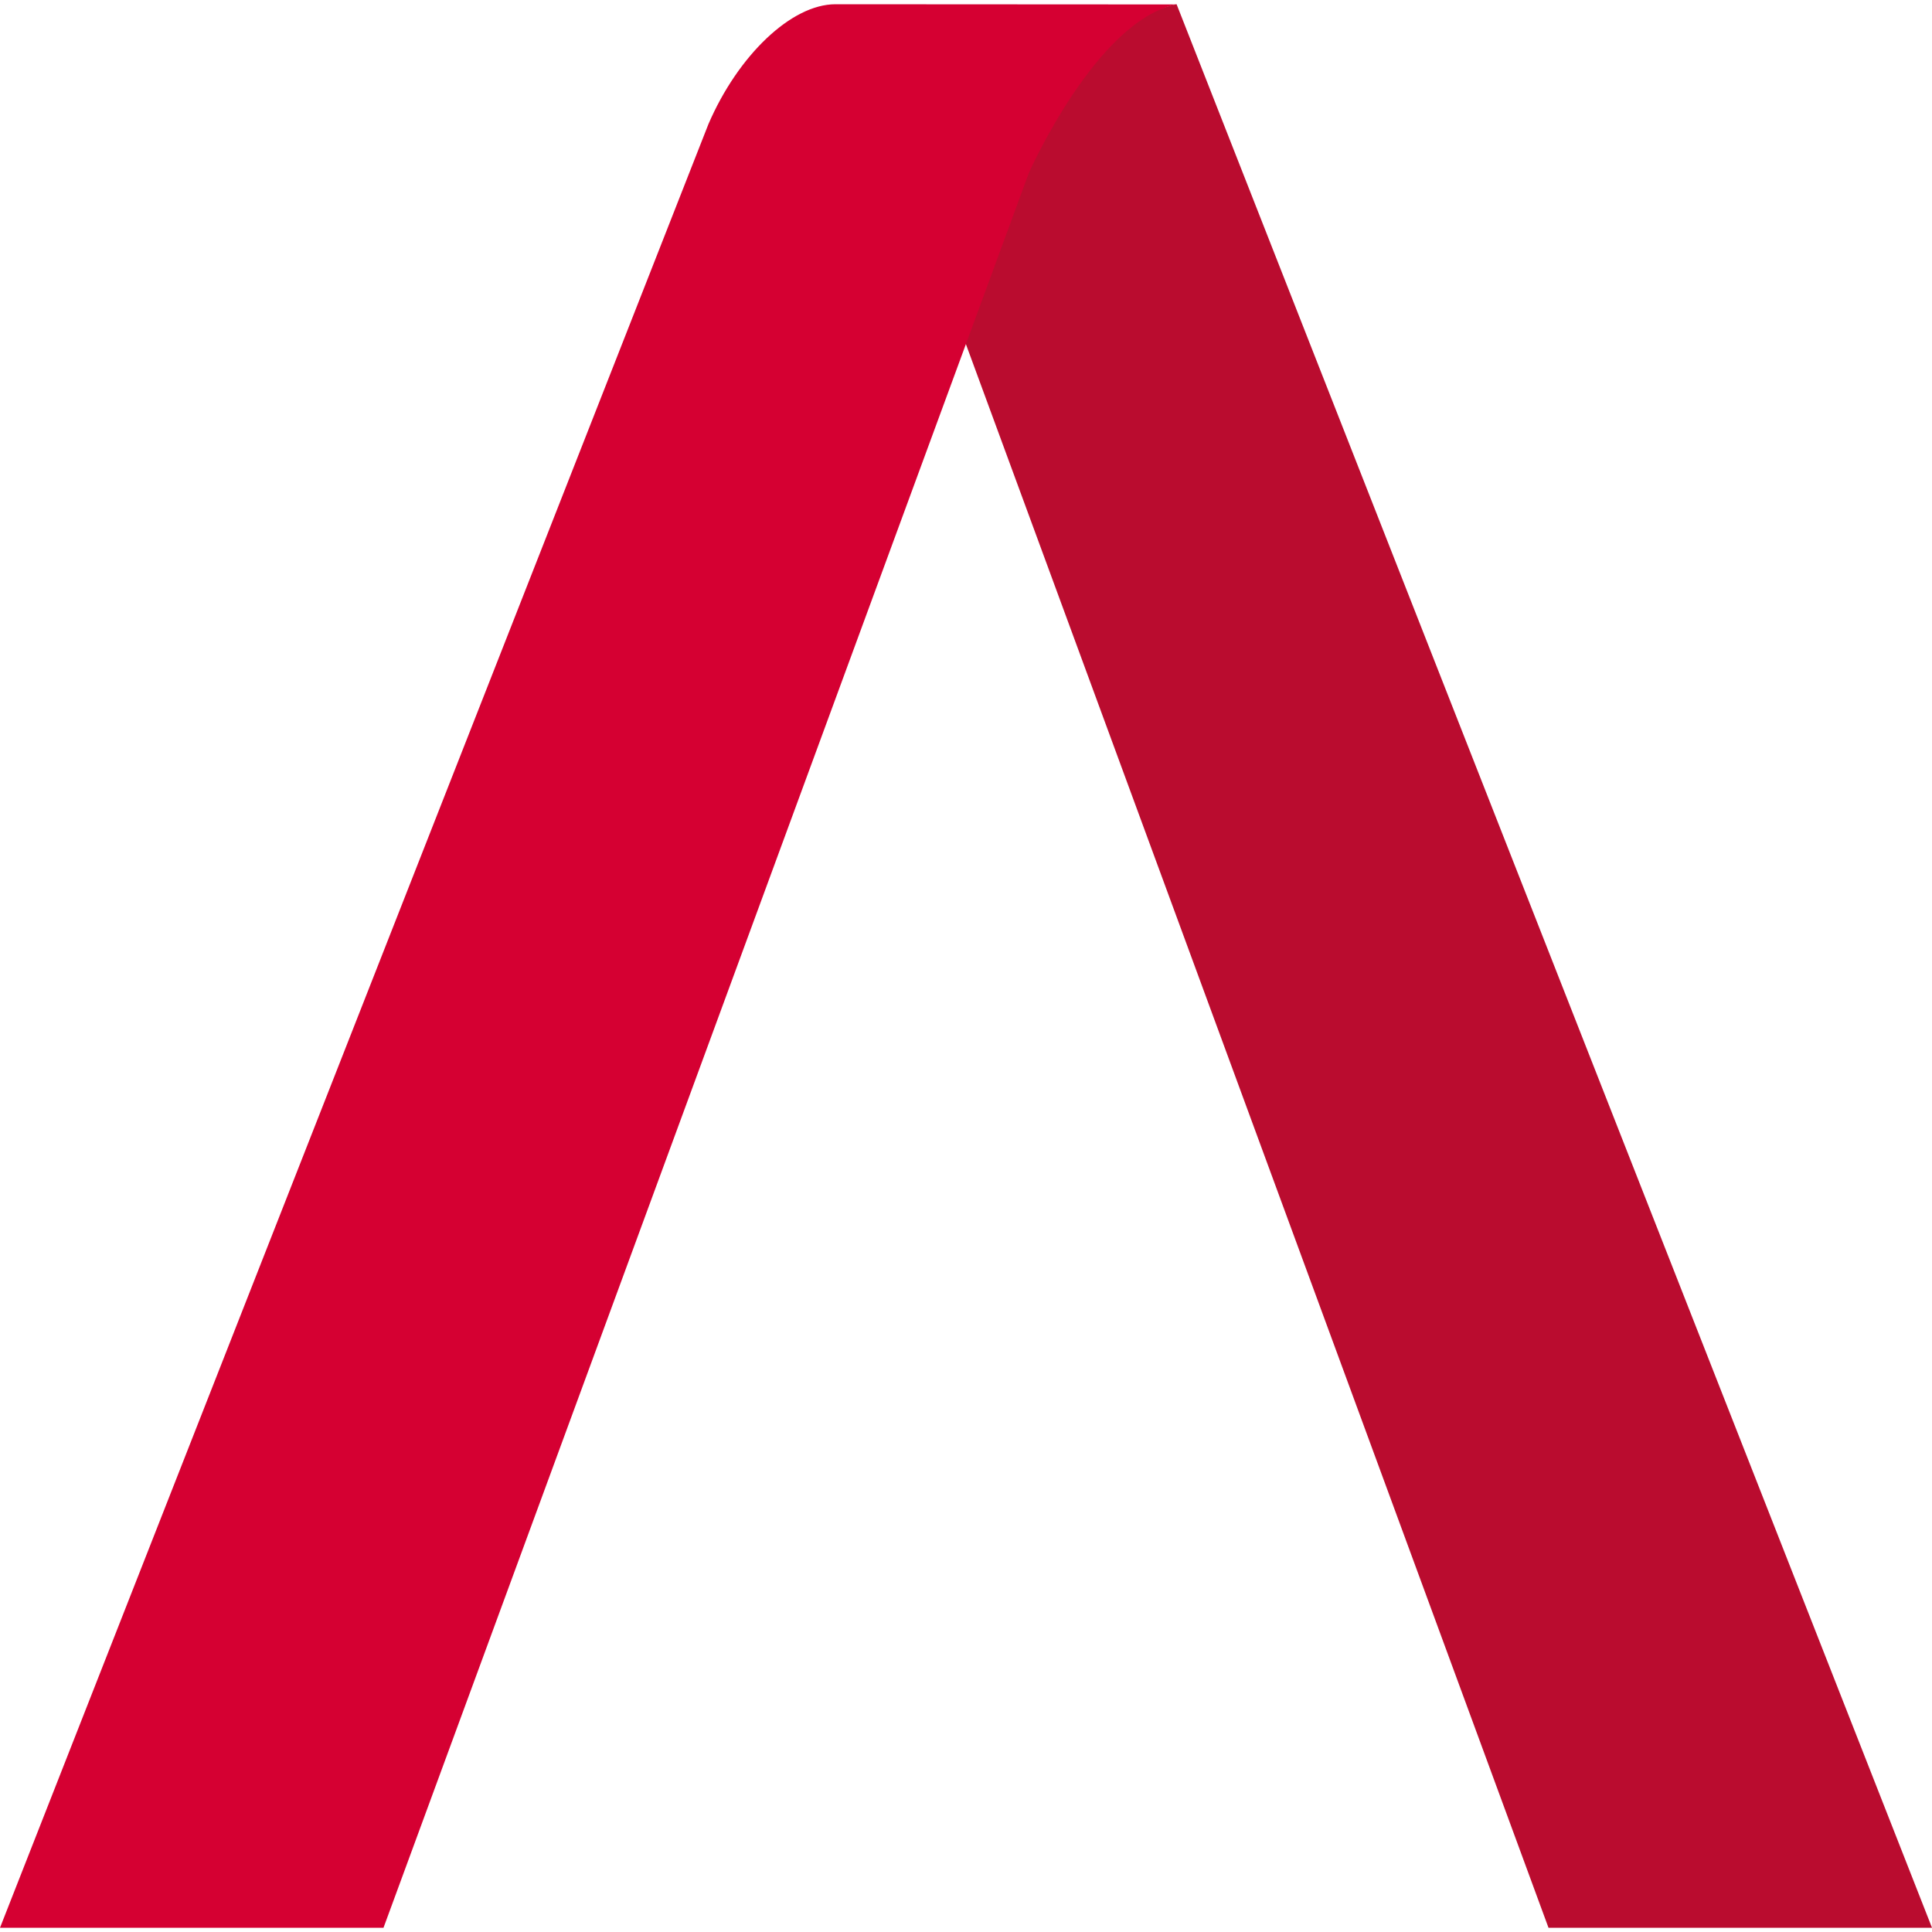 <?xml version="1.0" encoding="utf-8"?>
<!-- Generator: Adobe Illustrator 22.1.0, SVG Export Plug-In . SVG Version: 6.00 Build 0)  -->
<svg version="1.1" id="Signet_1_" xmlns="http://www.w3.org/2000/svg" xmlns:xlink="http://www.w3.org/1999/xlink" x="0px" y="0px"
	 viewBox="0 0 1000 1000" style="enable-background:new 0 0 1000 1000;" xml:space="preserve">
<style type="text/css">
	.st0{fill:#BA0C2F;}
	.st1{fill:#D50032;}
</style>
<g id="Vector">
	<path class="st0" d="M609,2.2c-41.6,8.3-97.8,76.1-97.8,76.1L498.8,175l302.7,822.8H1000L609,2.2z"/>
	<path class="st1" d="M432.4,2.2c-22.8,0-50.4,26.5-65.7,62L0,997.8h198.5l334-908.2c0,0,34.9-79,76.4-87.3L432.4,2.2L432.4,2.2z"/>
</g>
</svg>

